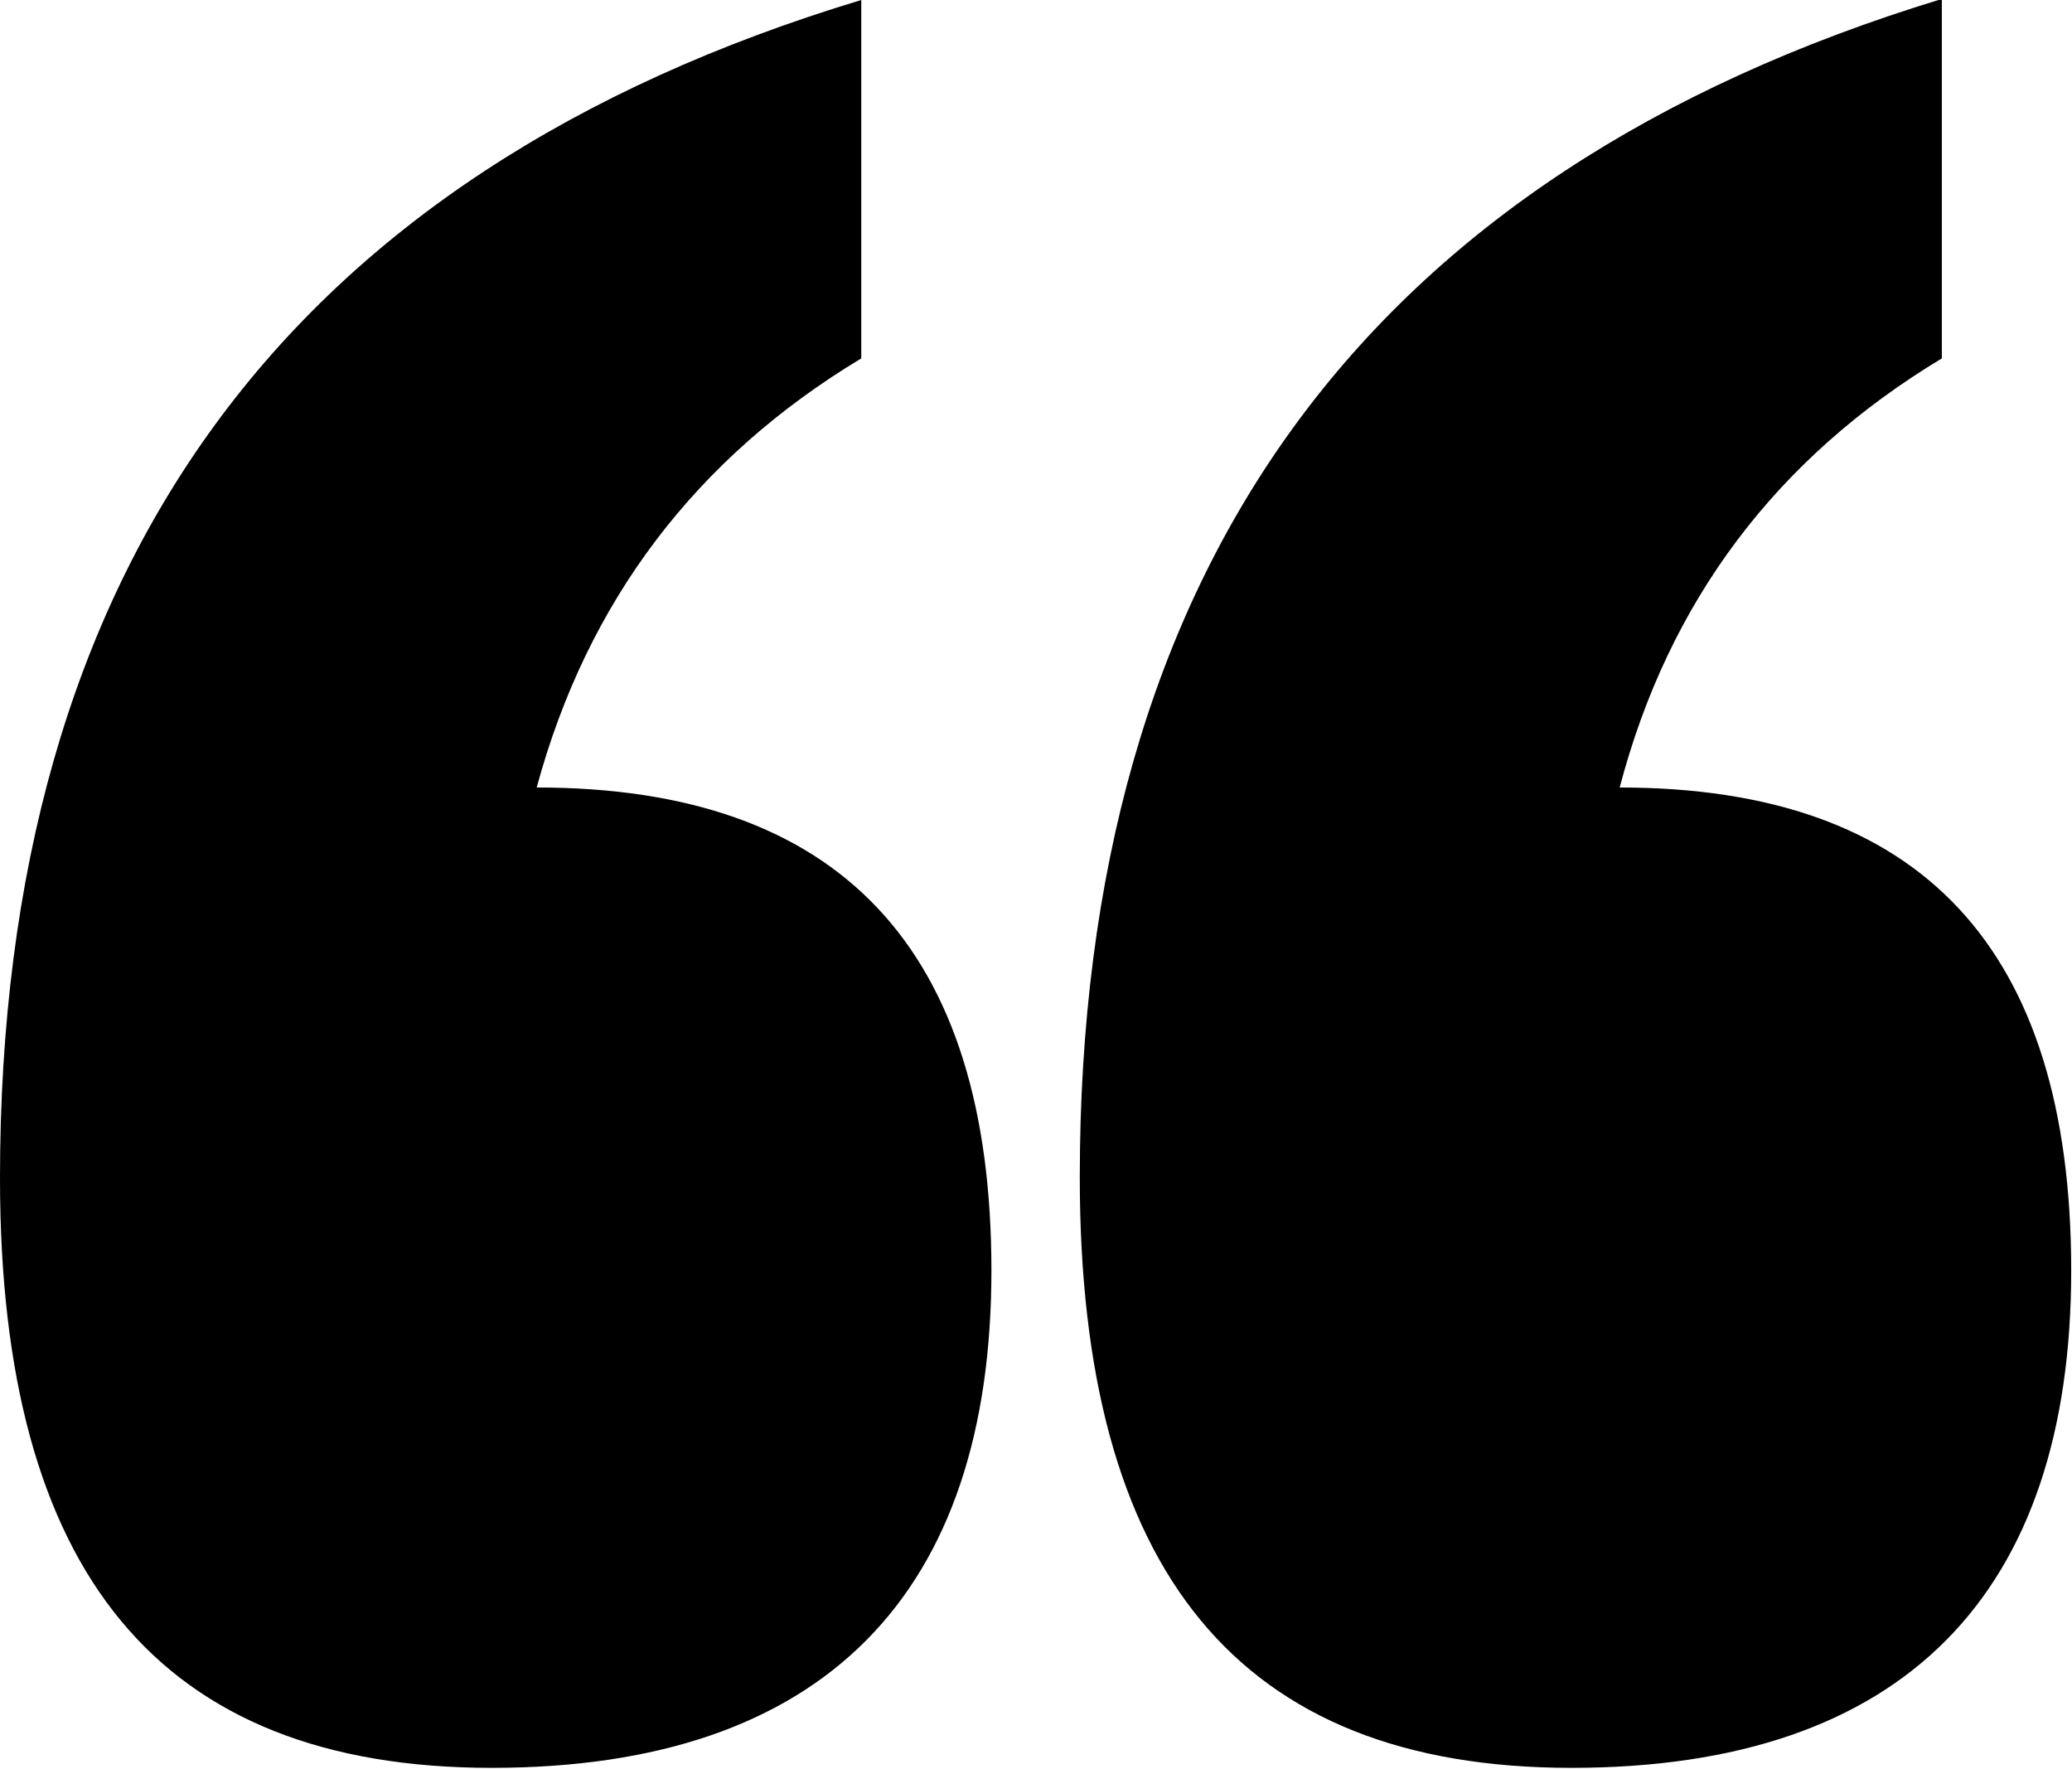 <?xml version="1.0" encoding="UTF-8"?><svg id="Layer_2" xmlns="http://www.w3.org/2000/svg" viewBox="0 0 25.79 22.01"><g id="Layer_1-2"><g><path d="M10.72,0V4.46c-2.06,1.24-3.41,3.02-4.04,5.34,3.77,0,5.66,2,5.66,6.01s-2.07,6.19-6.22,6.19S0,19.56,0,14.66C0,7.04,3.57,2.16,10.72,0Z"/><path d="M24.17,0V4.46c-2.06,1.24-3.4,3.02-4.01,5.34,3.75,0,5.62,2,5.62,6.01s-2.07,6.19-6.22,6.19-6.12-2.45-6.12-7.35c0-7.59,3.57-12.48,10.72-14.66Z"/></g></g></svg>